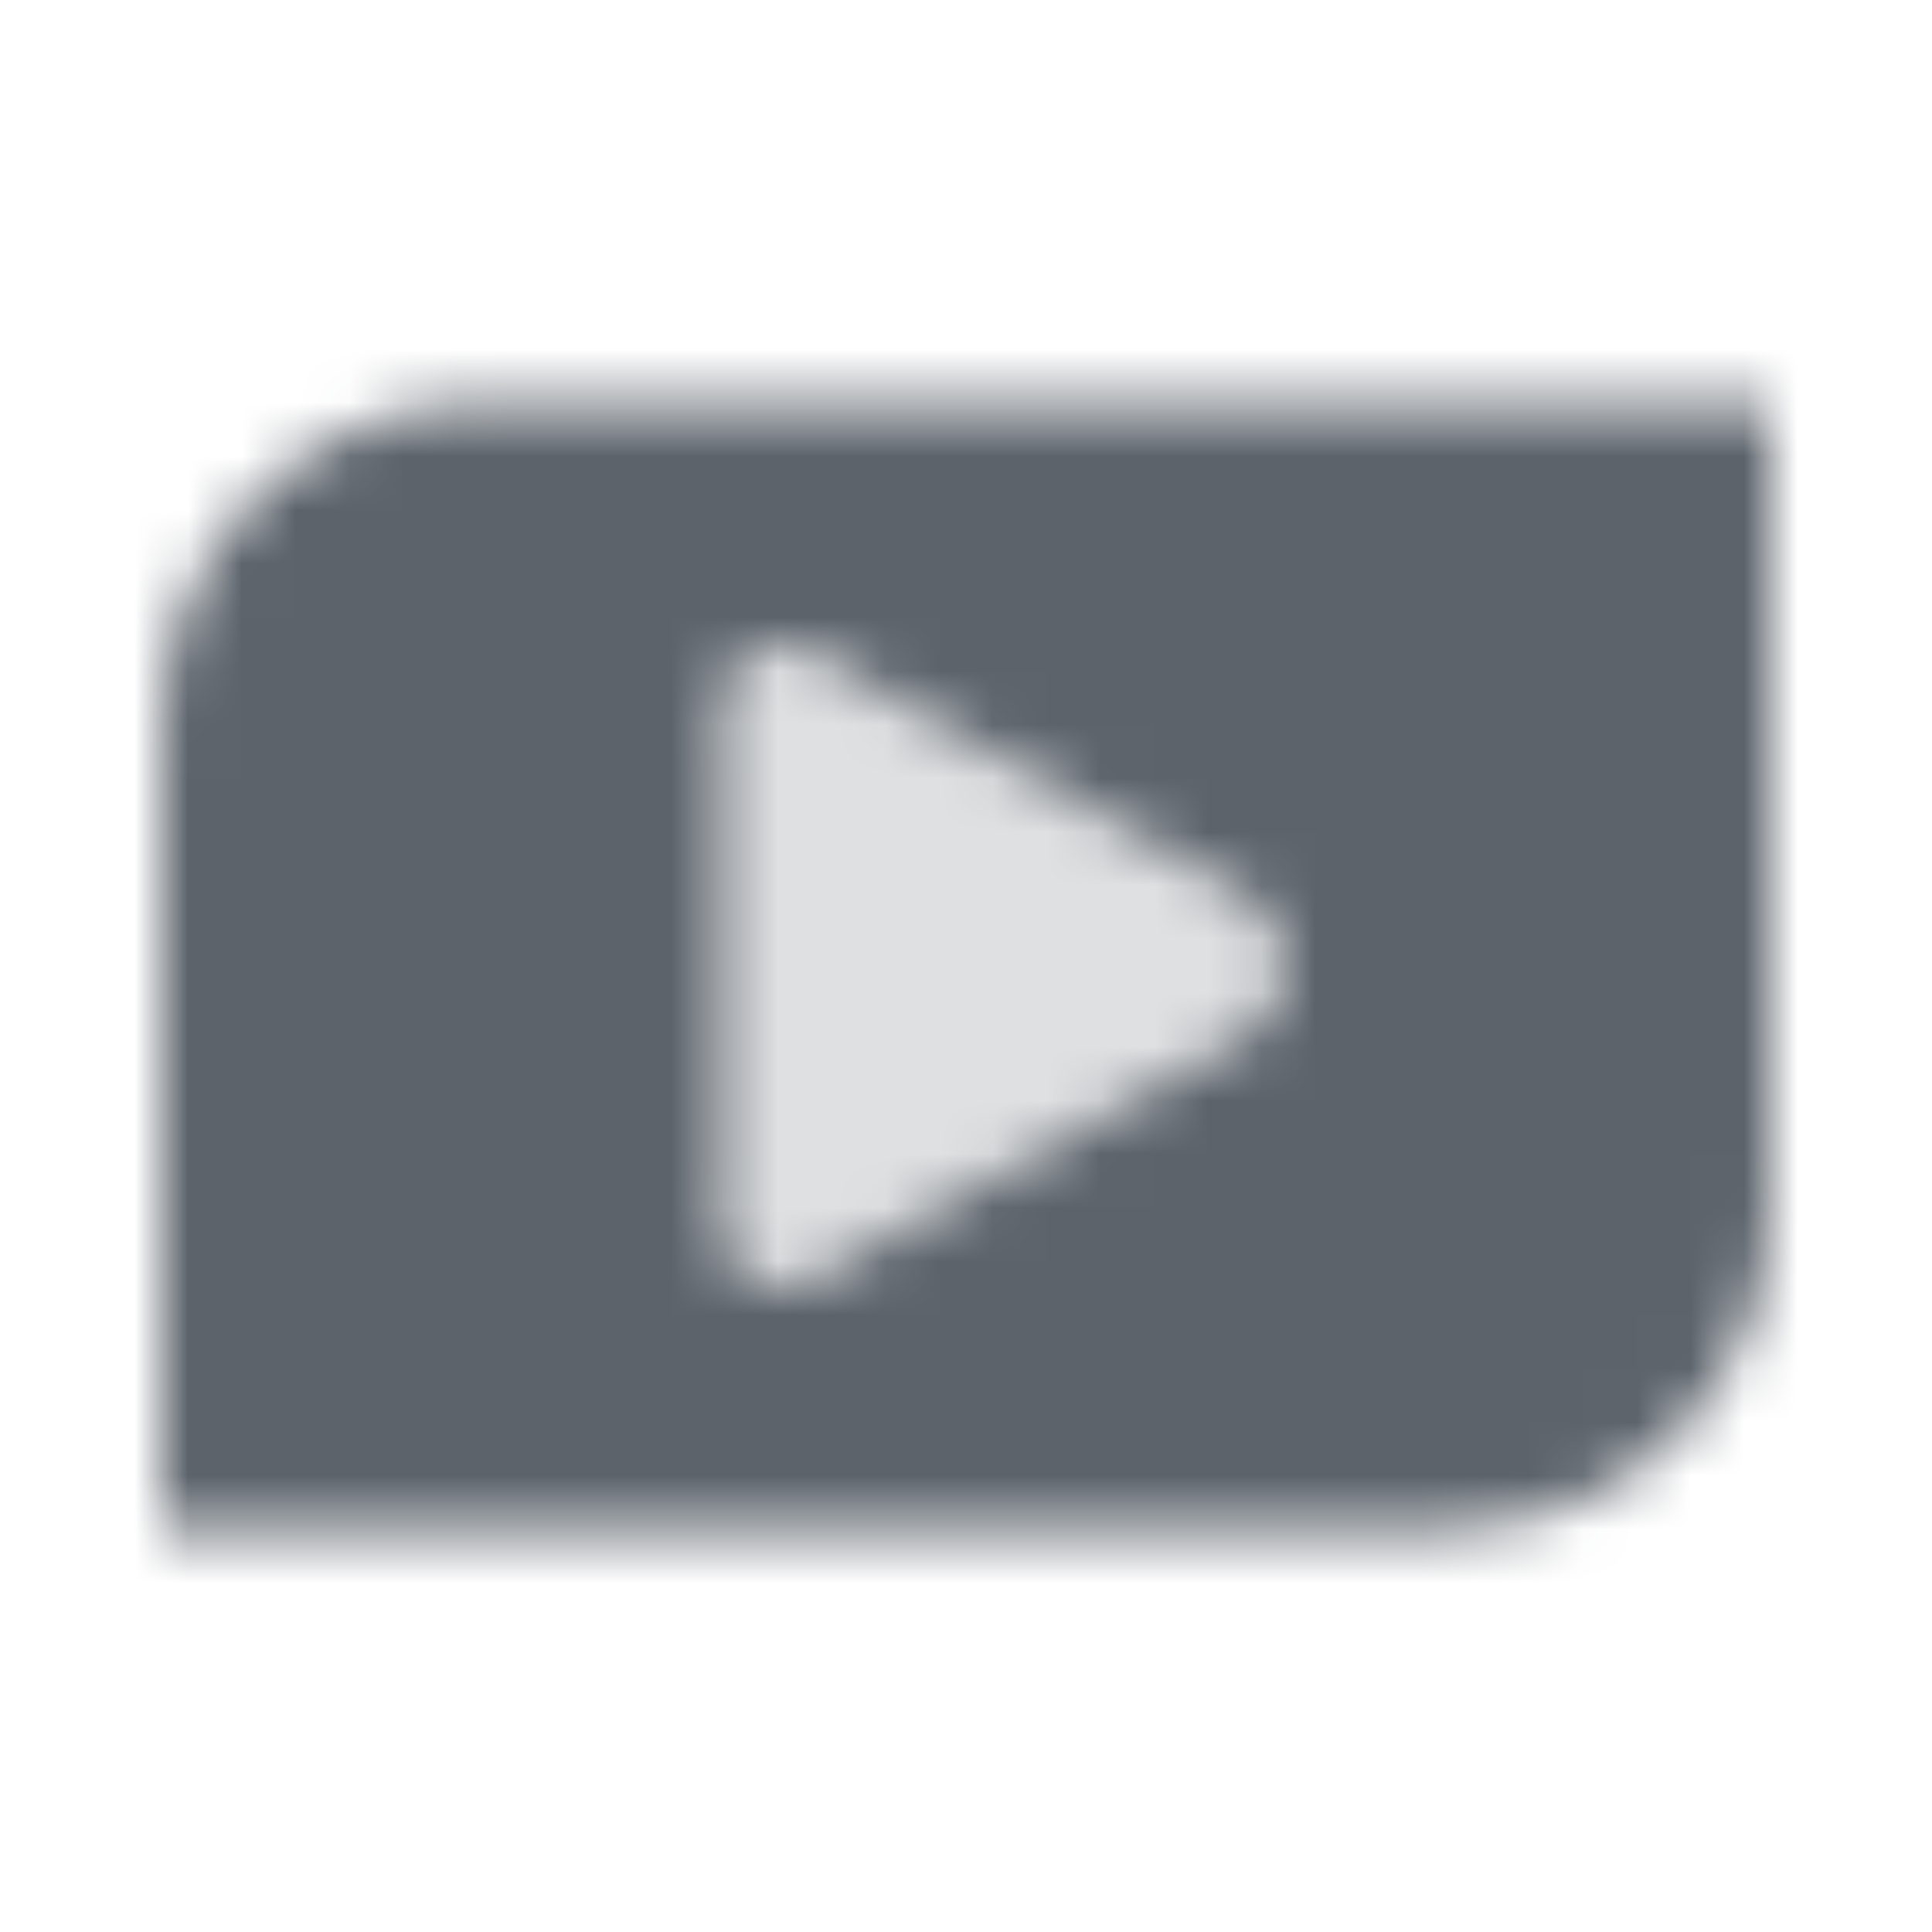 <svg width="36" height="36" viewBox="0 0 36 36" fill="none" xmlns="http://www.w3.org/2000/svg">
<mask id="mask0_3290_55786" style="mask-type:alpha" maskUnits="userSpaceOnUse" x="3" y="7" width="30" height="22">
<path fill-rule="evenodd" clip-rule="evenodd" d="M9 7.5C5.686 7.5 3 10.186 3 13.5V28.5H27C30.314 28.5 33 25.814 33 22.5V7.5H9ZM13.5 22.955C13.5 23.758 14.365 24.264 15.065 23.87L23.176 19.307C24.195 18.734 24.195 17.266 23.176 16.693L15.065 12.13C14.365 11.736 13.5 12.242 13.5 13.045L13.5 22.955Z" fill="black"/>
<path opacity="0.2" d="M15.065 23.869C14.365 24.263 13.5 23.757 13.5 22.954L13.5 13.045C13.5 12.242 14.365 11.736 15.065 12.13L23.176 16.692C24.195 17.266 24.195 18.734 23.176 19.307L15.065 23.869Z" fill="black"/>
</mask>
<g mask="url(#mask0_3290_55786)">
<path d="M0 0H36V36H0V0Z" fill="#5C636B"/>
</g>
</svg>
